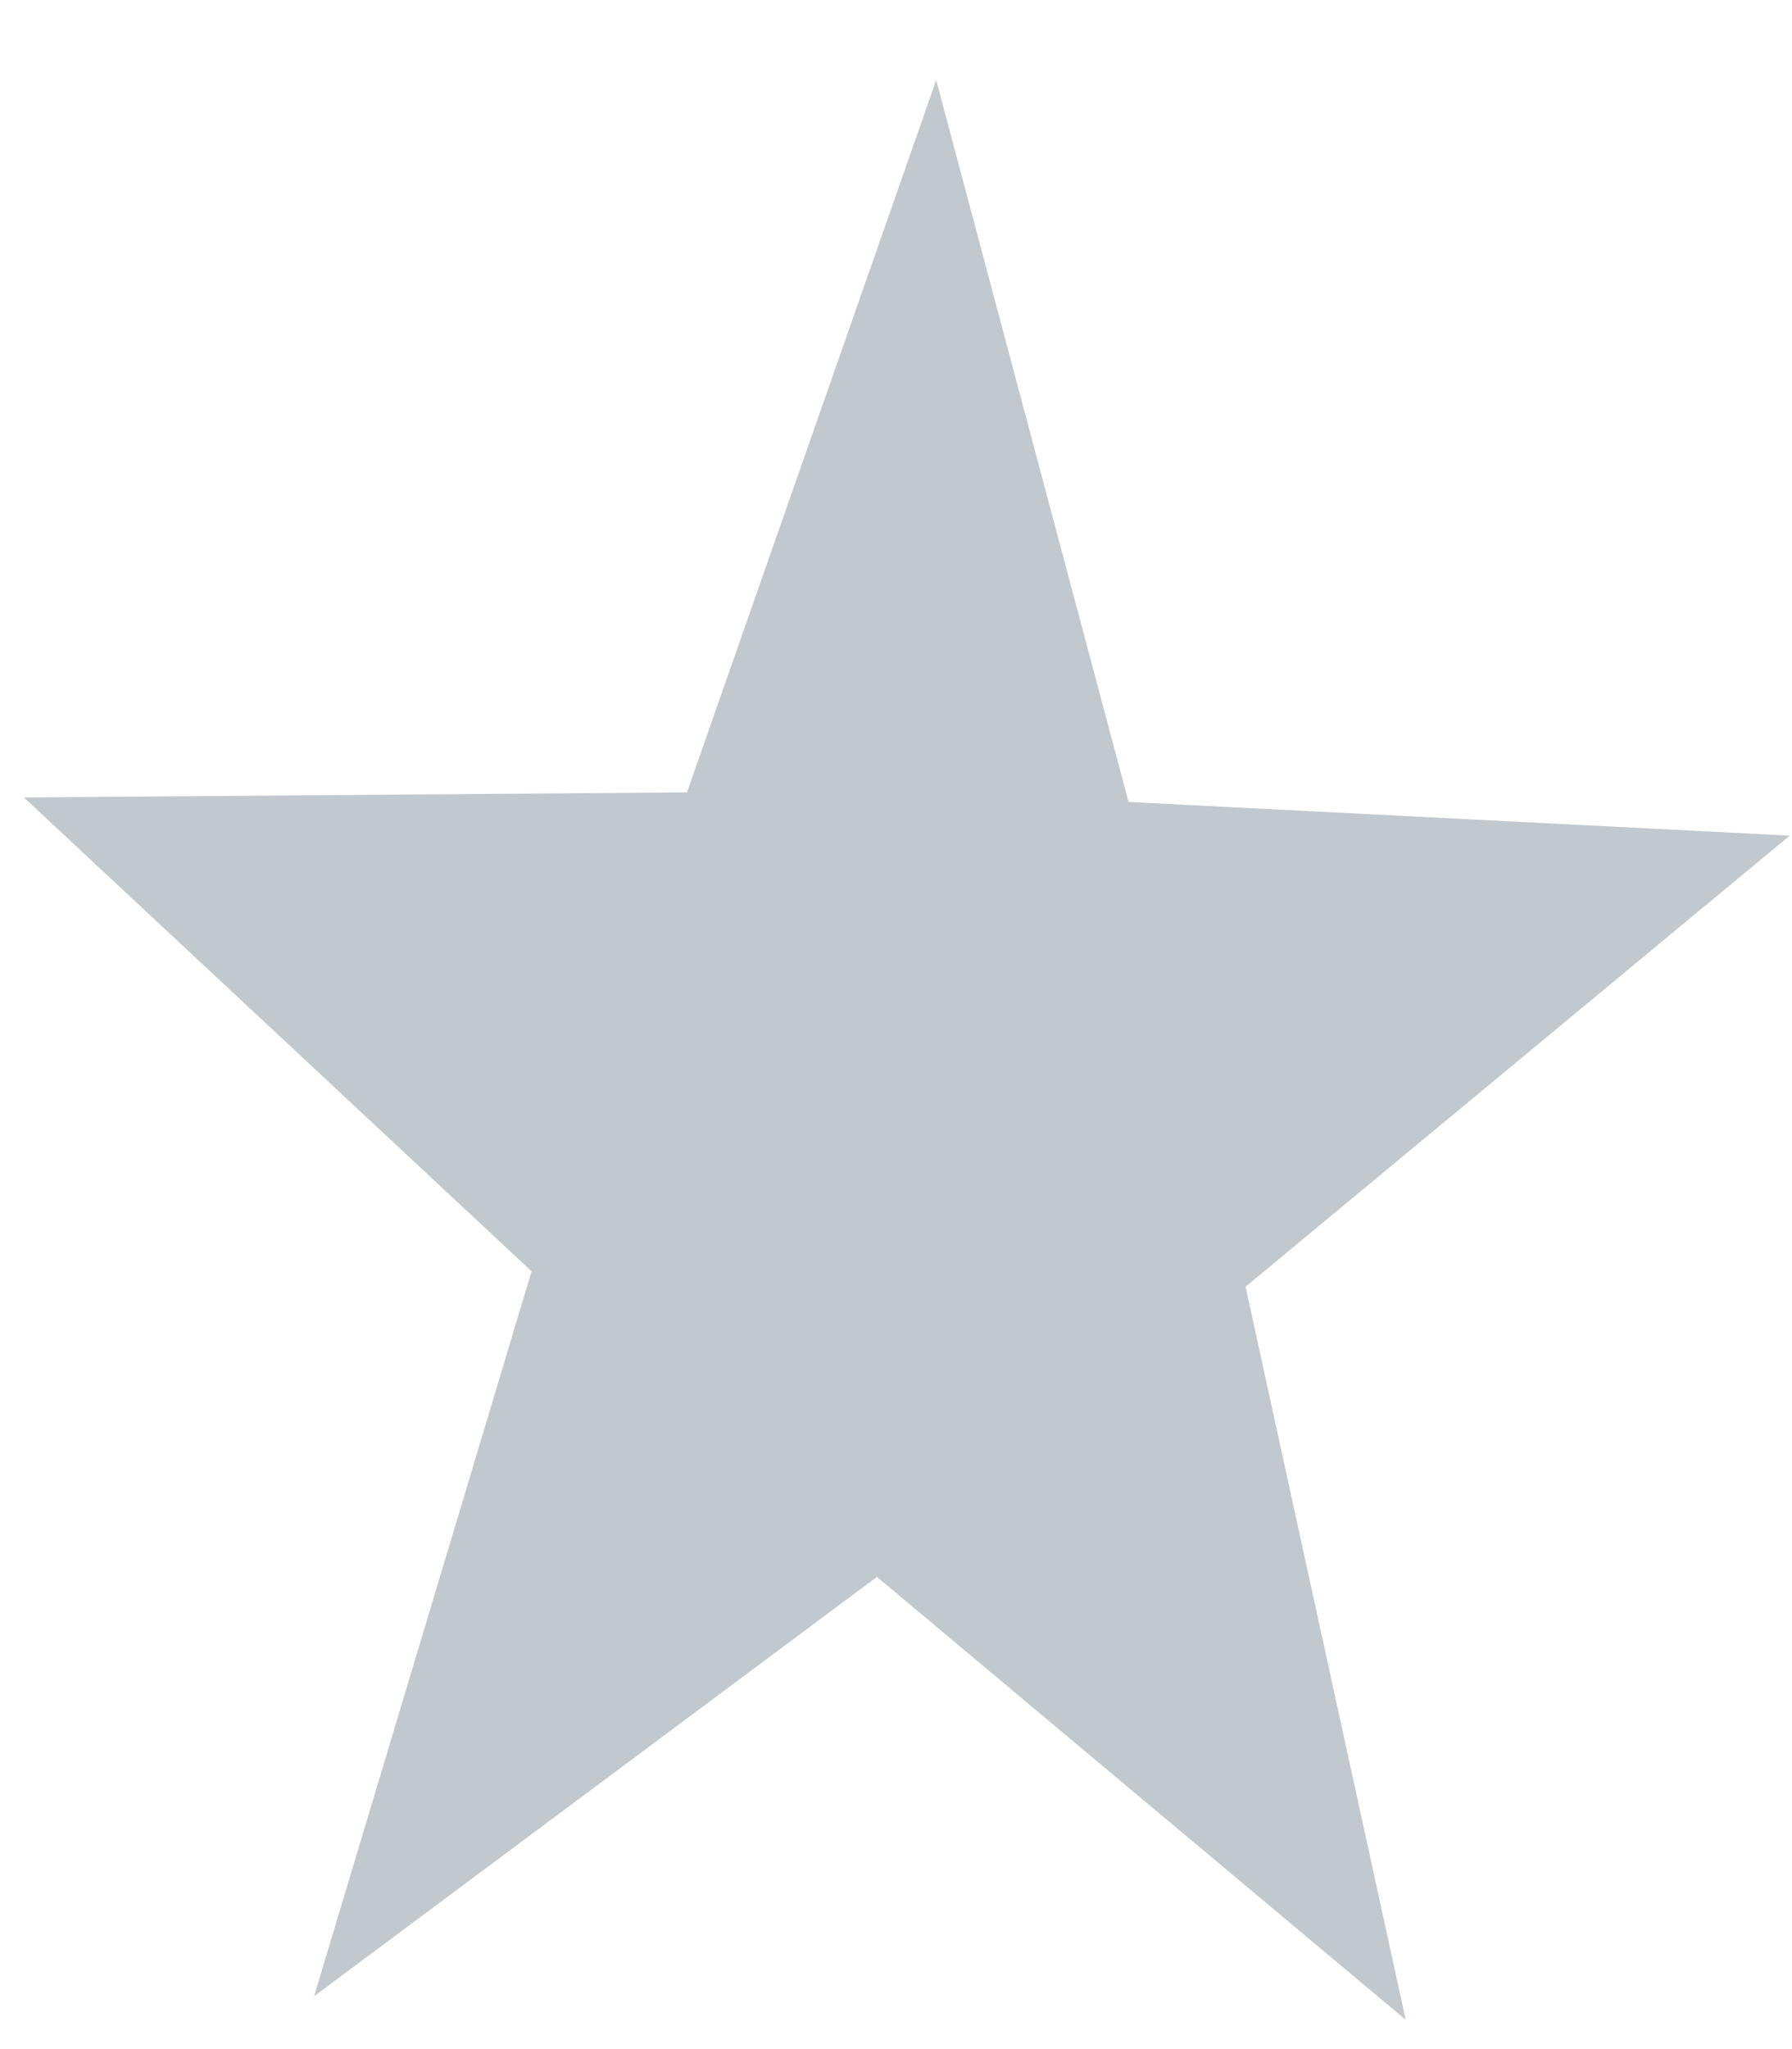 <svg width="14" height="16" viewBox="0 0 14 16" fill="none" xmlns="http://www.w3.org/2000/svg">
<path d="M13.982 6.525L9.731 10.047L10.982 15.771L6.851 12.313L2.454 15.587L4.153 9.927L0.187 6.227L5.367 6.187L7.314 0.626L8.817 6.262L13.982 6.525Z" fill="#C1C8CE"/>
</svg>
